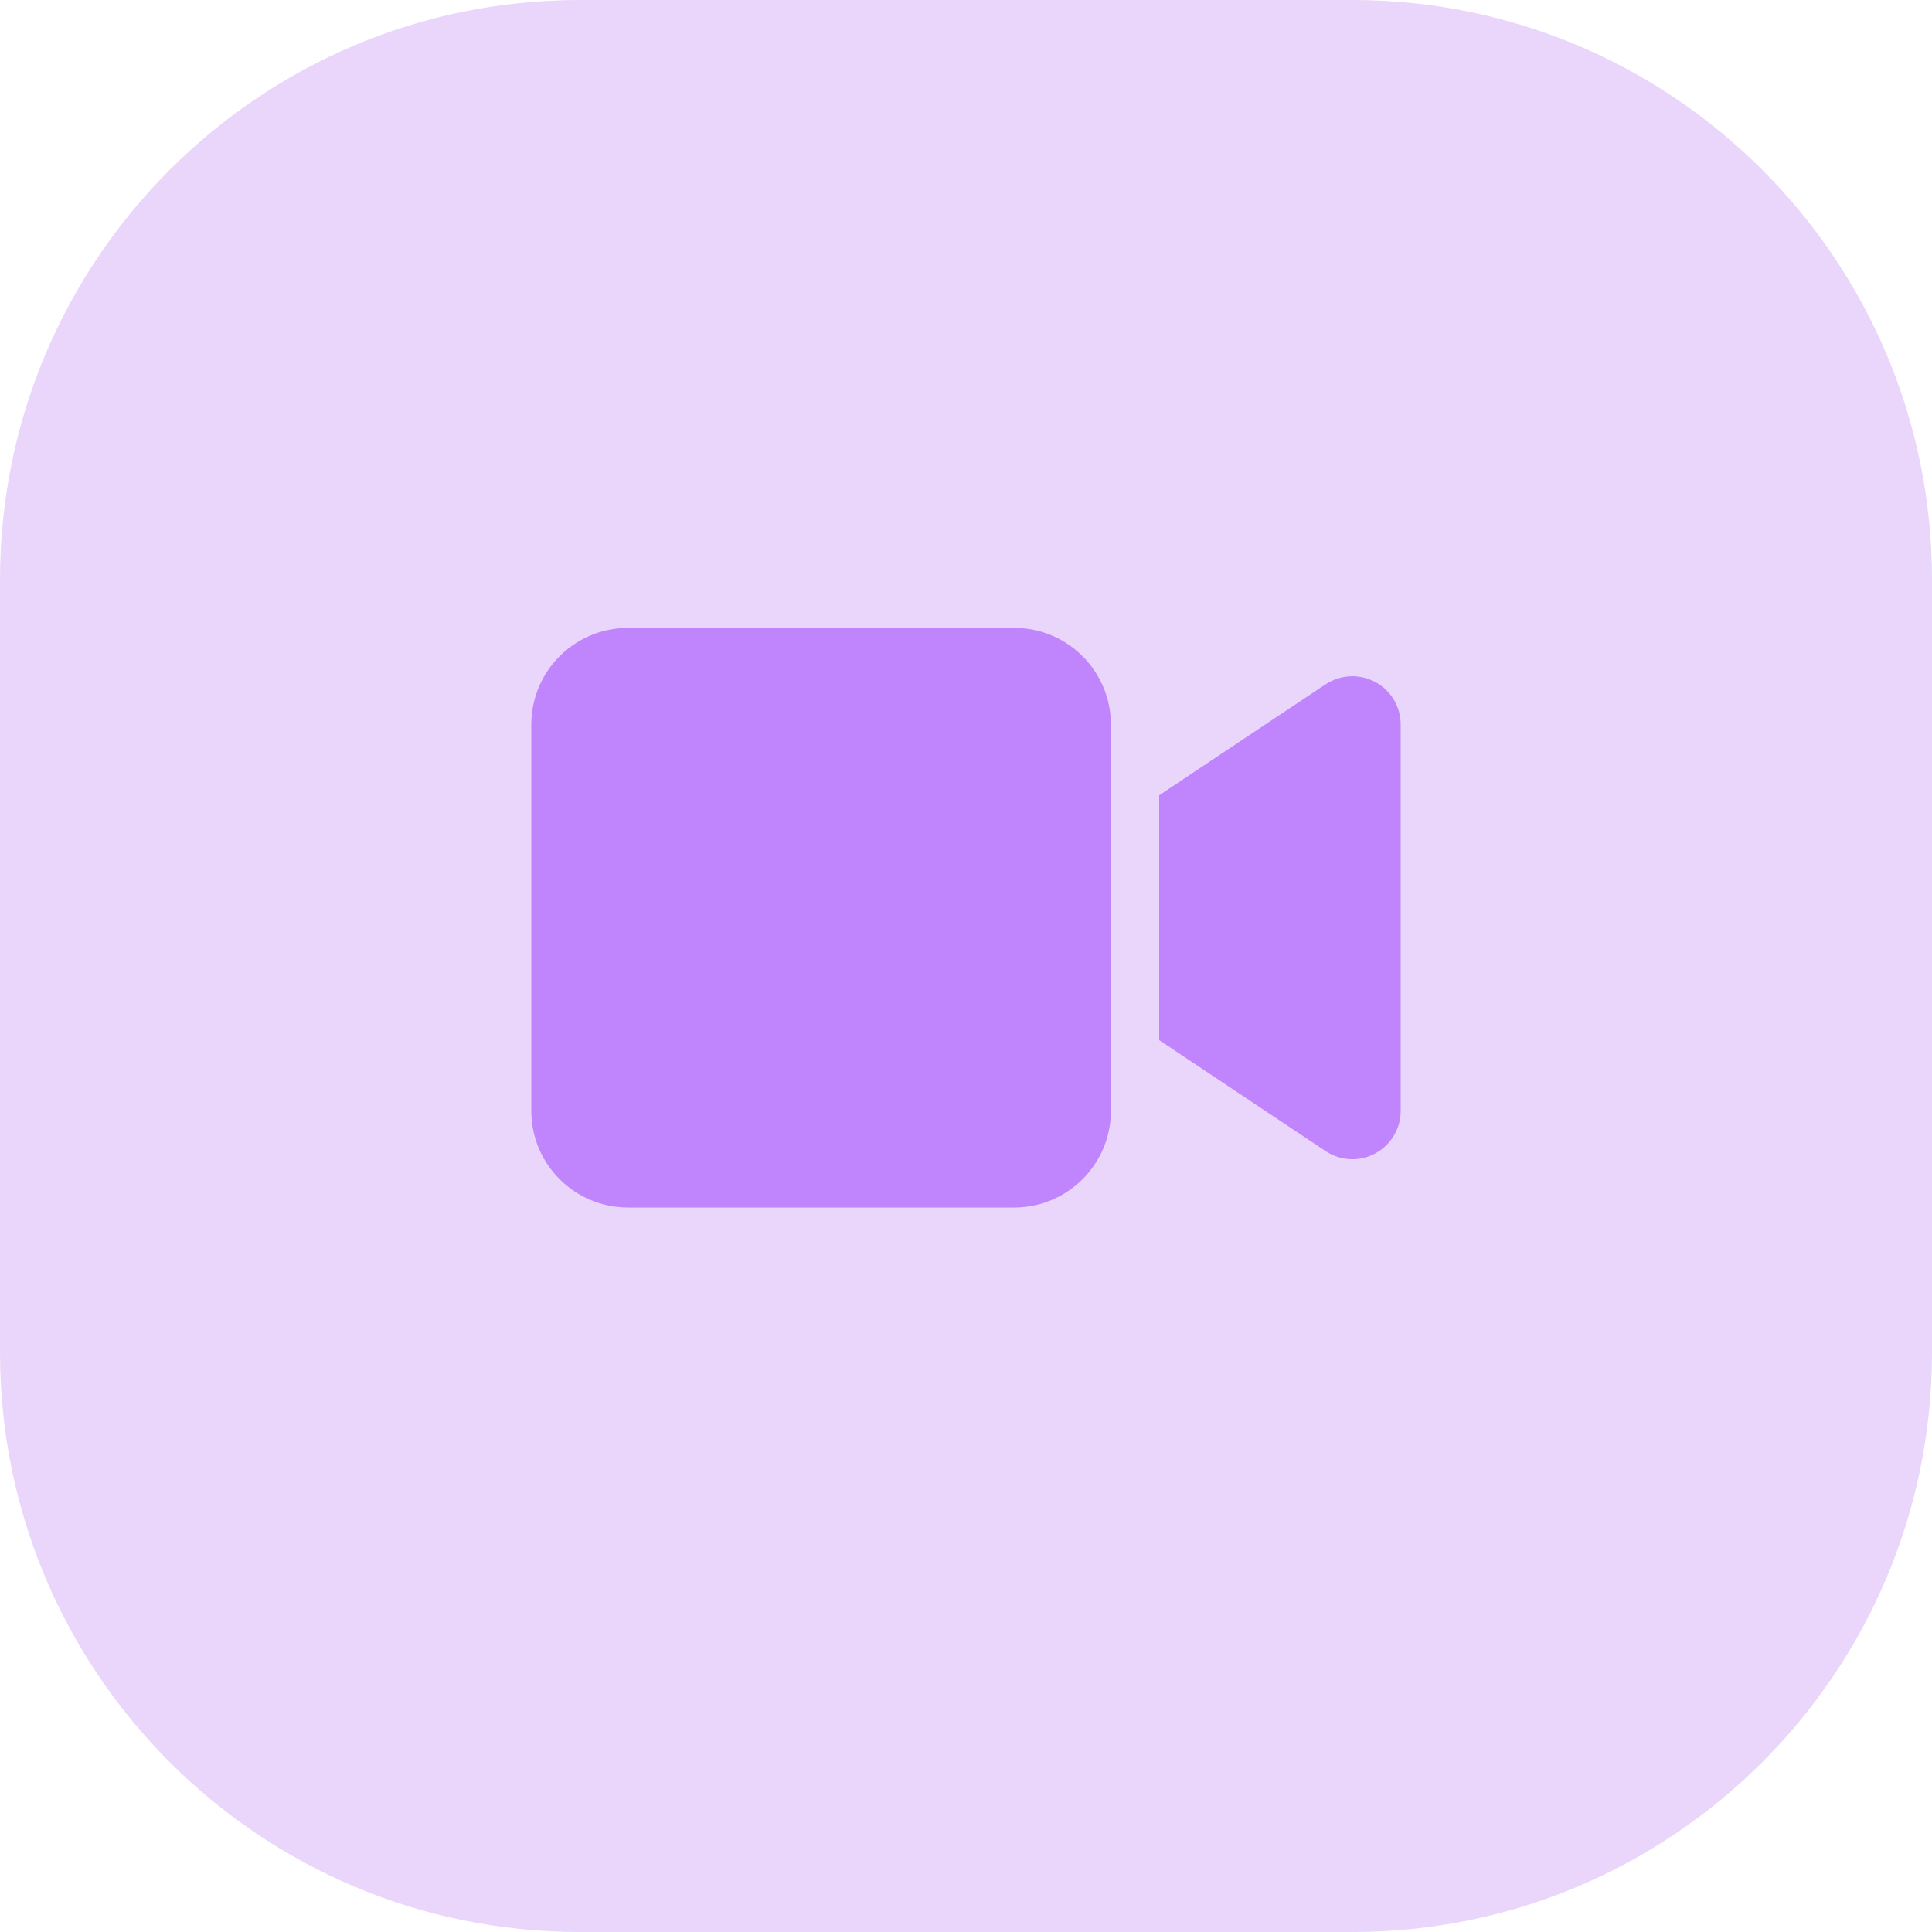 <svg width="40" height="40" viewBox="0 0 40 40" fill="none" xmlns="http://www.w3.org/2000/svg">
<path d="M0 12C0 5.373 5.373 0 12 0H28C34.627 0 40 5.373 40 12V28C40 34.627 34.627 40 28 40H12C5.373 40 0 34.627 0 28V12Z" fill="#9333EA" fill-opacity="0.2"/>
<path d="M11 15C11 13.897 11.897 13 13 13H21C22.103 13 23 13.897 23 15V23C23 24.103 22.103 25 21 25H13C11.897 25 11 24.103 11 23V15ZM28.472 14.119C28.797 14.294 29 14.631 29 15V23C29 23.369 28.797 23.706 28.472 23.881C28.147 24.056 27.753 24.038 27.444 23.831L24.444 21.831L24 21.534V21V17V16.466L24.444 16.169L27.444 14.169C27.75 13.966 28.144 13.944 28.472 14.119Z" fill="#C084FC"/>
</svg>
